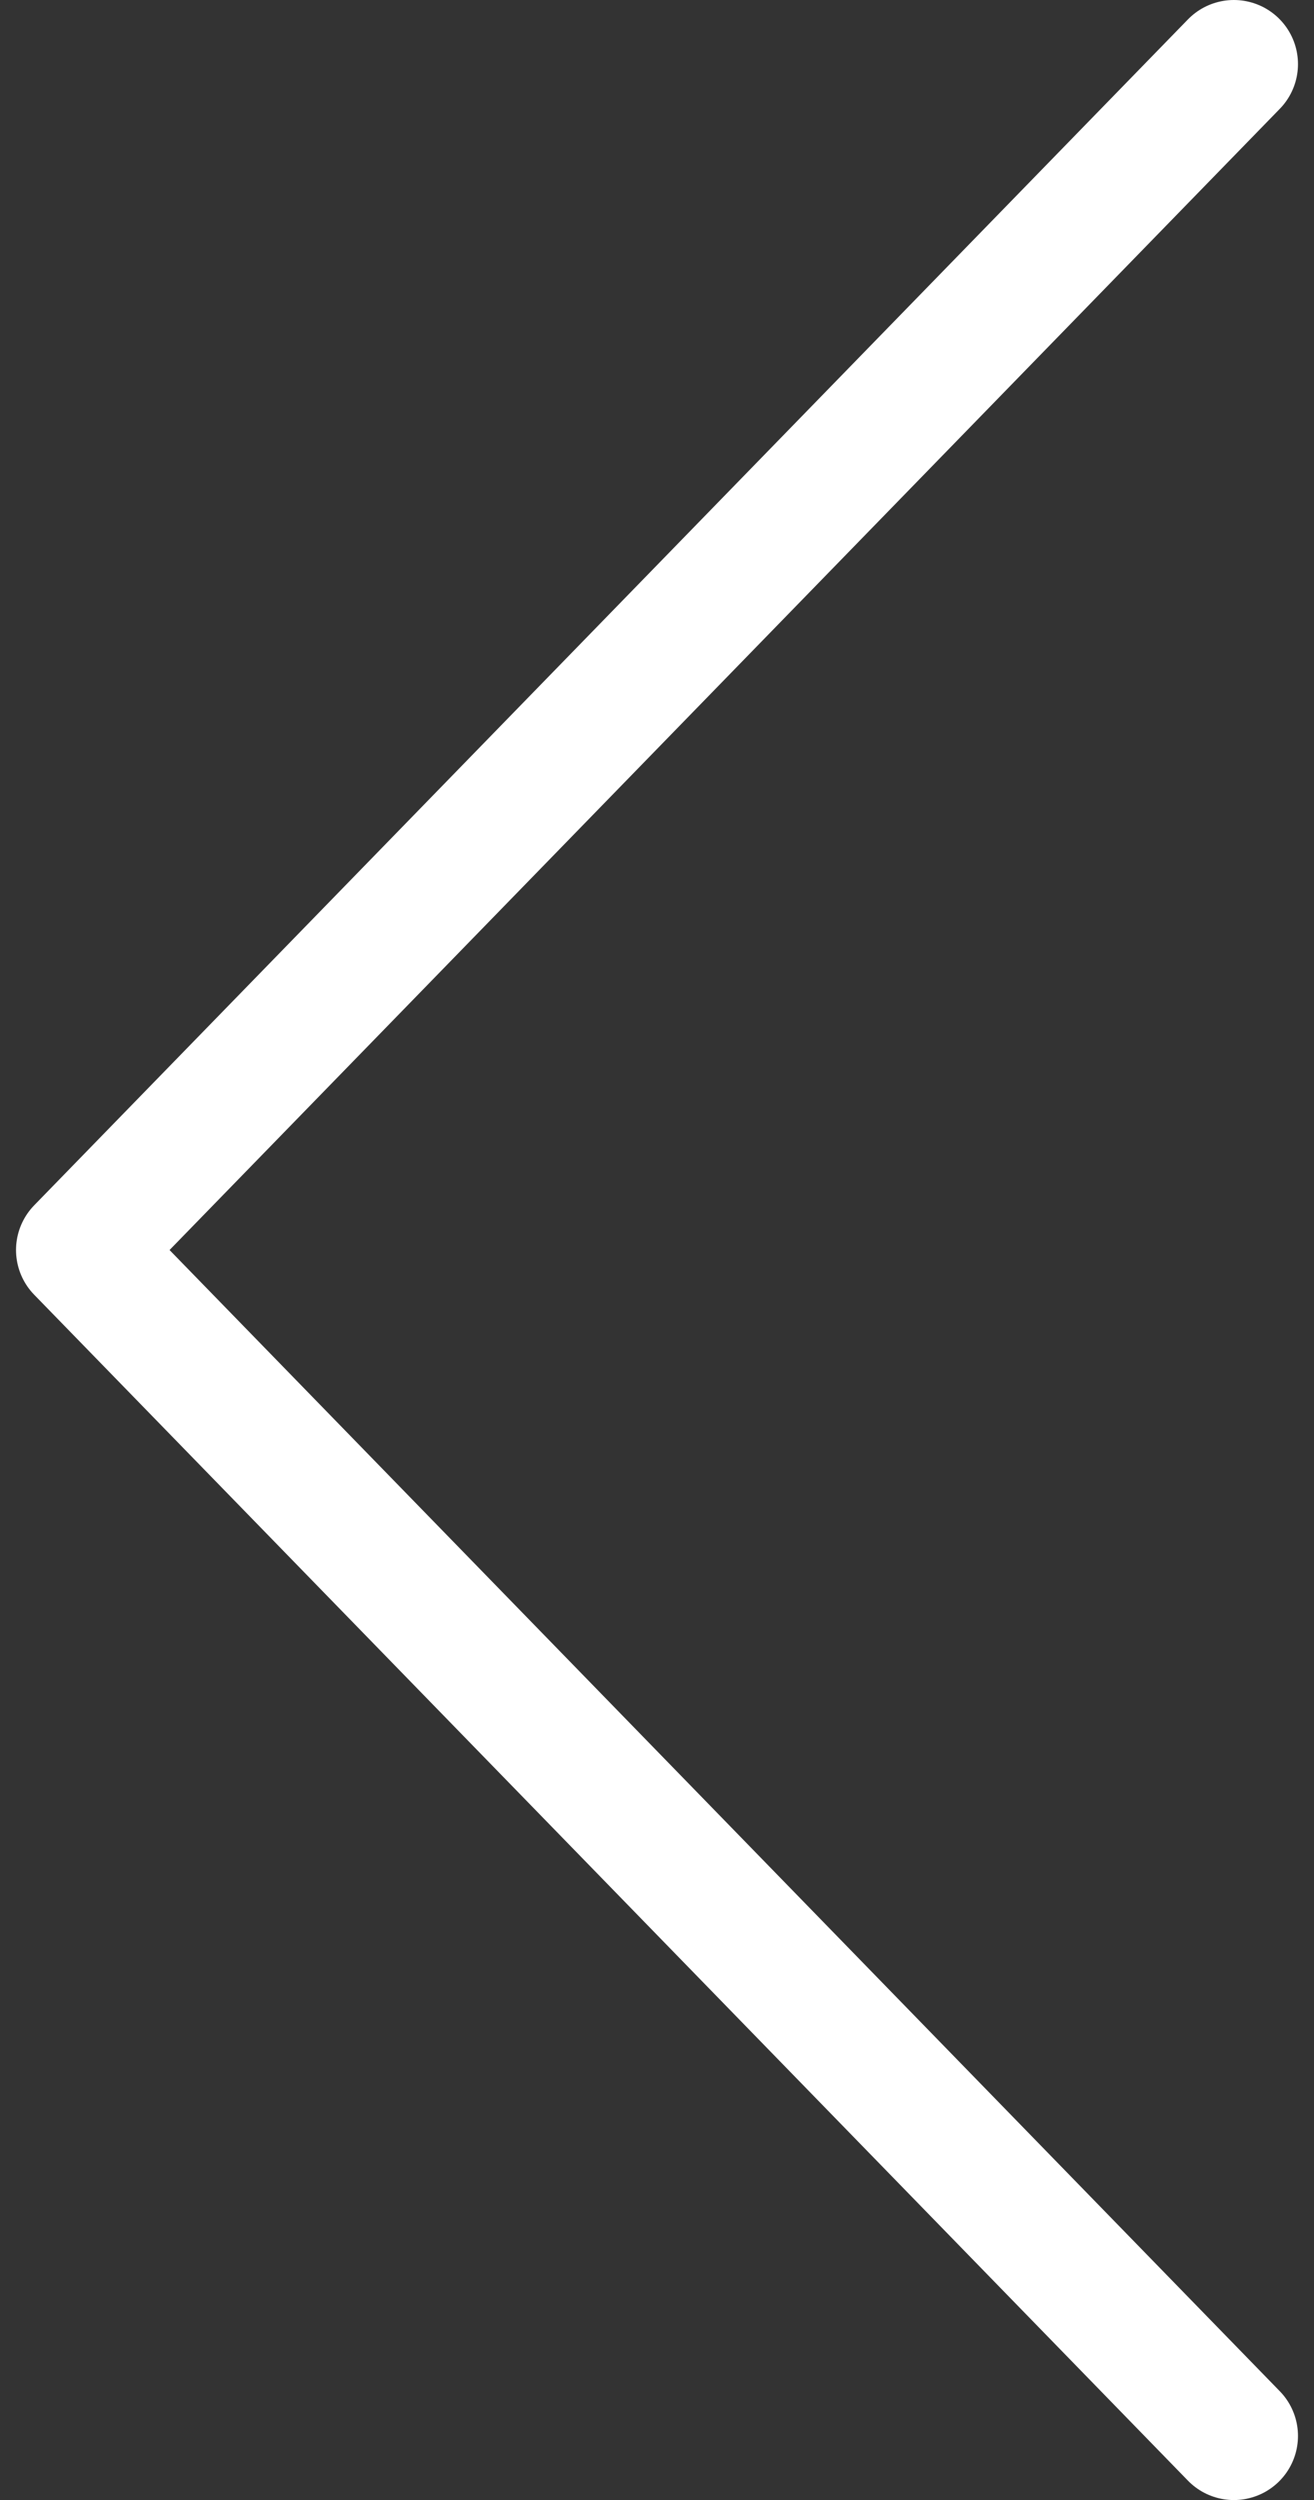 <svg width="41" height="78" viewBox="0 0 41 78" fill="none" xmlns="http://www.w3.org/2000/svg">
<rect x="0" y="0" width="41" height="78" fill="#333333" stroke="none"/>
<path d="M38.5 76L2.5 39L38.5 2" stroke="white" stroke-width="4" stroke-linecap="round" stroke-linejoin="round"/>
</svg>

